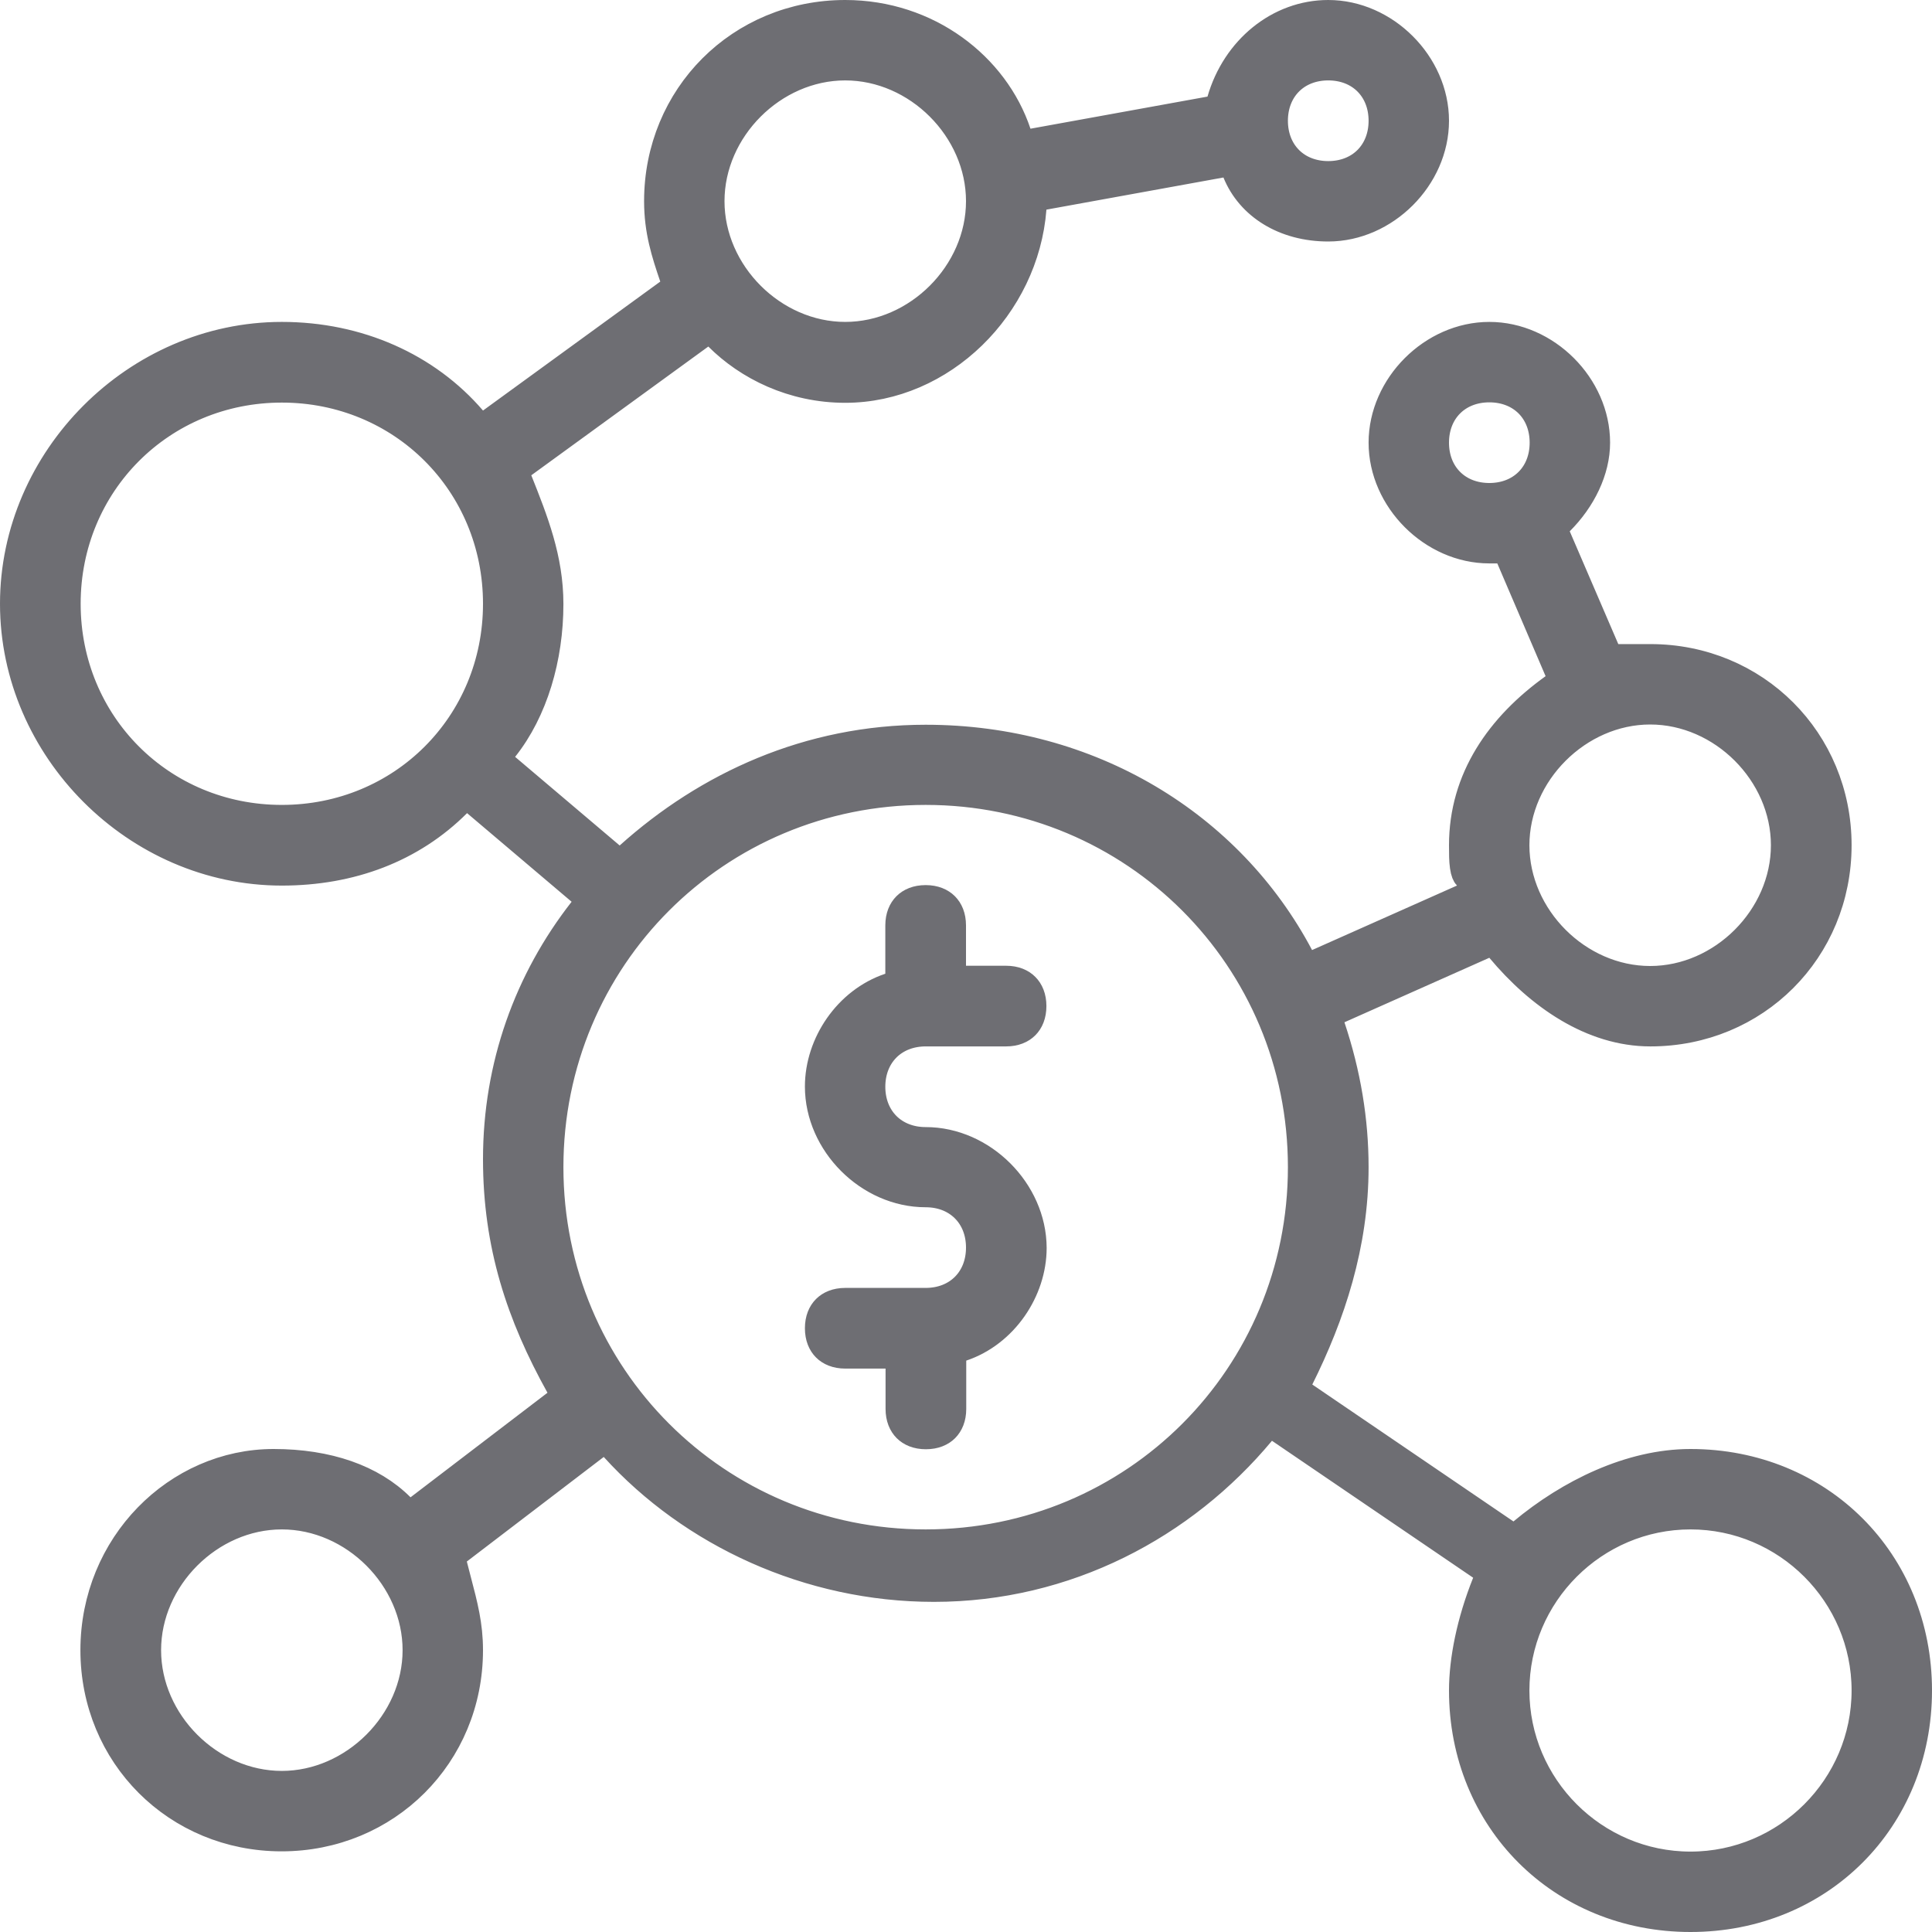 <svg width="71" height="71" viewBox="0 0 71 71" fill="none" xmlns="http://www.w3.org/2000/svg">
<g clip-path="url(#clip0_214_10404)">
<path d="M35 35.491V35.991H35.5H36.973C37.303 35.991 37.54 36.099 37.693 36.253C37.847 36.407 37.955 36.644 37.955 36.973C37.955 37.303 37.847 37.54 37.693 37.694C37.54 37.847 37.303 37.955 36.973 37.955H34.018C33.46 37.955 32.956 38.145 32.59 38.51C32.225 38.876 32.035 39.38 32.035 39.938C32.035 40.495 32.225 40.999 32.59 41.365C32.956 41.73 33.46 41.92 34.018 41.92C36.11 41.92 37.956 43.763 37.964 45.858C37.964 47.429 36.91 49.005 35.35 49.528L35.009 49.642V50.002V51.777C35.009 52.106 34.9 52.343 34.747 52.497C34.593 52.651 34.356 52.759 34.026 52.759C33.697 52.759 33.46 52.651 33.306 52.497C33.153 52.343 33.044 52.106 33.044 51.777V50.295V49.795H32.544H31.062C30.733 49.795 30.495 49.686 30.342 49.533C30.188 49.379 30.08 49.142 30.08 48.812C30.08 48.483 30.188 48.246 30.342 48.092C30.495 47.939 30.733 47.83 31.062 47.83H34.018C34.576 47.83 35.079 47.641 35.445 47.276C35.811 46.91 36 46.406 36 45.848C36 45.29 35.811 44.786 35.445 44.421C35.079 44.055 34.576 43.866 34.018 43.866C31.924 43.866 30.08 42.022 30.08 39.929C30.08 38.357 31.134 36.781 32.694 36.258L33.035 36.144V35.784V34.009C33.035 33.679 33.144 33.442 33.297 33.289C33.451 33.135 33.688 33.027 34.018 33.027C34.347 33.027 34.584 33.135 34.738 33.289C34.892 33.442 35 33.679 35 34.009V35.491Z" fill="#6E6E73" stroke="#6E6E73"/>
<path d="M55.338 56.326L55.65 56.538L55.94 56.296C57.661 54.859 59.912 53.75 62.125 53.75C66.881 53.75 70.5 57.369 70.5 62.125C70.5 66.881 66.881 70.5 62.125 70.5C57.369 70.5 53.75 66.881 53.75 62.125C53.75 61.01 54.026 59.6 54.602 58.166L54.751 57.793L54.419 57.567L47.026 52.535L46.651 52.279L46.36 52.628C43.491 56.075 39.19 58.368 34.32 58.368C29.723 58.368 25.42 56.361 22.558 53.207L22.249 52.867L21.884 53.145L16.852 56.988L16.59 57.189L16.671 57.509C16.721 57.708 16.771 57.896 16.818 58.077C17.062 59.004 17.25 59.721 17.25 60.643C17.25 64.51 14.209 67.536 10.348 67.536C6.488 67.536 3.455 64.511 3.455 60.643C3.455 56.77 6.502 53.75 10.055 53.75C12.044 53.75 13.675 54.319 14.734 55.379L15.043 55.688L15.391 55.422L20.423 51.58L20.767 51.317L20.556 50.939C19.106 48.333 18.25 45.754 18.25 42.6C18.25 39.164 19.391 36.015 21.401 33.447L21.697 33.069L21.33 32.758L17.488 29.501L17.136 29.203L16.811 29.529C15.141 31.198 12.905 32.045 10.357 32.045C5.007 32.045 0.5 27.529 0.5 22.188C0.5 16.846 5.007 12.33 10.357 12.33C13.177 12.33 15.697 13.464 17.371 15.413L17.671 15.763L18.044 15.492L24.558 10.753L24.856 10.536L24.738 10.187C24.437 9.304 24.17 8.484 24.17 7.393C24.17 3.533 27.194 0.5 31.062 0.5C34.106 0.5 36.576 2.432 37.395 4.888L37.532 5.3L37.959 5.222L44.464 4.042L44.77 3.987L44.855 3.688C45.397 1.805 46.996 0.5 48.812 0.5C50.906 0.5 52.75 2.344 52.75 4.438C52.75 6.531 50.906 8.375 48.812 8.375C47.202 8.375 45.928 7.577 45.424 6.335L45.271 5.959L44.871 6.031L38.366 7.212L37.986 7.28L37.957 7.665C37.682 11.27 34.622 14.303 31.062 14.303C29.13 14.303 27.479 13.477 26.384 12.382L26.082 12.08L25.736 12.331L19.231 17.062L18.917 17.29L19.06 17.651C19.65 19.134 20.205 20.531 20.205 22.196C20.205 24.179 19.634 26.129 18.539 27.503L18.237 27.882L18.607 28.196L22.45 31.453L22.783 31.735L23.107 31.443C25.993 28.851 29.721 27.134 34.018 27.134C40.052 27.134 45.203 30.286 47.776 35.148L47.994 35.561L48.421 35.371L53.746 33.001L54.4 32.71L53.902 32.196C53.866 32.159 53.813 32.065 53.782 31.843C53.751 31.627 53.75 31.369 53.75 31.062C53.75 28.611 55.108 26.678 57.091 25.256L57.418 25.022L57.26 24.653L55.485 20.509L55.355 20.205H55.025H54.732C52.639 20.205 50.795 18.361 50.795 16.268C50.795 14.174 52.639 12.33 54.732 12.33C56.826 12.33 58.67 14.174 58.67 16.268C58.67 17.294 58.152 18.354 57.334 19.171L57.094 19.411L57.228 19.723L59.012 23.867L59.142 24.17H59.471H59.473H59.475H59.477H59.478H59.48H59.482H59.484H59.485H59.487H59.489H59.491H59.492H59.494H59.496H59.498H59.5H59.502H59.503H59.505H59.507H59.509H59.511H59.513H59.514H59.516H59.518H59.52H59.522H59.524H59.526H59.528H59.53H59.532H59.533H59.535H59.537H59.539H59.541H59.543H59.545H59.547H59.549H59.551H59.553H59.555H59.557H59.559H59.561H59.563H59.565H59.567H59.569H59.571H59.573H59.575H59.578H59.58H59.582H59.584H59.586H59.588H59.59H59.592H59.594H59.596H59.598H59.6H59.603H59.605H59.607H59.609H59.611H59.613H59.615H59.618H59.62H59.622H59.624H59.626H59.629H59.631H59.633H59.635H59.637H59.639H59.642H59.644H59.646H59.648H59.651H59.653H59.655H59.657H59.66H59.662H59.664H59.666H59.669H59.671H59.673H59.675H59.678H59.68H59.682H59.684H59.687H59.689H59.691H59.694H59.696H59.698H59.701H59.703H59.705H59.708H59.71H59.712H59.715H59.717H59.719H59.722H59.724H59.726H59.729H59.731H59.733H59.736H59.738H59.741H59.743H59.745H59.748H59.75H59.752H59.755H59.757H59.76H59.762H59.764H59.767H59.769H59.772H59.774H59.777H59.779H59.782H59.784H59.786H59.789H59.791H59.794H59.796H59.799H59.801H59.804H59.806H59.809H59.811H59.813H59.816H59.818H59.821H59.823H59.826H59.828H59.831H59.833H59.836H59.838H59.841H59.843H59.846H59.848H59.851H59.853H59.856H59.858H59.861H59.863H59.866H59.868H59.871H59.873H59.876H59.879H59.881H59.884H59.886H59.889H59.891H59.894H59.896H59.899H59.901H59.904H59.907H59.909H59.912H59.914H59.917H59.919H59.922H59.924H59.927H59.93H59.932H59.935H59.937H59.94H59.942H59.945H59.947H59.95H59.953H59.955H59.958H59.96H59.963H59.966H59.968H59.971H59.973H59.976H59.978H59.981H59.984H59.986H59.989H59.991H59.994H59.997H59.999H60.002H60.004H60.007H60.01H60.012H60.015H60.017H60.02H60.023H60.025H60.028H60.03H60.033H60.036H60.038H60.041H60.043H60.046H60.049H60.051H60.054H60.056H60.059H60.062H60.064H60.067H60.069H60.072H60.075H60.077H60.08H60.082H60.085H60.088H60.09H60.093H60.095H60.098H60.1H60.103H60.106H60.108H60.111H60.114H60.116H60.119H60.121H60.124H60.127H60.129H60.132H60.134H60.137H60.139H60.142H60.145H60.147H60.15H60.152H60.155H60.157H60.16H60.163H60.165H60.168H60.17H60.173H60.176H60.178H60.181H60.183H60.186H60.188H60.191H60.194H60.196H60.199H60.201H60.204H60.206H60.209H60.212H60.214H60.217H60.219H60.222H60.224H60.227H60.229H60.232H60.234H60.237H60.239H60.242H60.245H60.247H60.25H60.252H60.255H60.257H60.26H60.262H60.265H60.267H60.27H60.272H60.275H60.277H60.28H60.282H60.285H60.287H60.29H60.292H60.295H60.297H60.3H60.302H60.305H60.307H60.31H60.312H60.315H60.317H60.319H60.322H60.325H60.327H60.329H60.332H60.334H60.337H60.339H60.342H60.344H60.346H60.349H60.351H60.354H60.356H60.359H60.361H60.363H60.366H60.368H60.371H60.373H60.375H60.378H60.38H60.383H60.385H60.387H60.39H60.392H60.394H60.397H60.399H60.401H60.404H60.406H60.409H60.411H60.413H60.416H60.418H60.42H60.423H60.425H60.427H60.429H60.432H60.434H60.436H60.439H60.441H60.443H60.446H60.448H60.45H60.452H60.455H60.457H60.459H60.461H60.464H60.466H60.468H60.47H60.473H60.475H60.477H60.479H60.481H60.484H60.486H60.488H60.49H60.492H60.495H60.497H60.499H60.501H60.503H60.505H60.508H60.51H60.512H60.514H60.516H60.518H60.52H60.523H60.525H60.527H60.529H60.531H60.533H60.535H60.537H60.539H60.541H60.544H60.546H60.548H60.55H60.552H60.554H60.556H60.558H60.56H60.562H60.564H60.566H60.568H60.57H60.572H60.574H60.576H60.578H60.58H60.582H60.584H60.586H60.588H60.59H60.592H60.593H60.595H60.597H60.599H60.601H60.603H60.605H60.607H60.609H60.611H60.612H60.614H60.616H60.618H60.62H60.622H60.623H60.625H60.627H60.629H60.631H60.633H60.634H60.636H60.638H60.64H60.641H60.643H60.645H60.647H60.648H60.65H60.652C64.511 24.17 67.545 27.203 67.545 31.062C67.545 34.922 64.52 37.955 60.652 37.955C58.495 37.955 56.554 36.6 55.116 34.878L54.874 34.588L54.529 34.741L49.204 37.111L48.789 37.296L48.933 37.727C49.511 39.453 49.795 41.174 49.795 42.893C49.795 45.746 48.938 48.331 47.779 50.657L47.585 51.048L47.945 51.294L55.338 56.326ZM54.732 14.286C54.174 14.286 53.67 14.475 53.305 14.84C52.939 15.206 52.75 15.71 52.75 16.268C52.75 16.826 52.939 17.33 53.305 17.695C53.67 18.061 54.174 18.25 54.732 18.25C55.29 18.25 55.794 18.061 56.16 17.695C56.525 17.33 56.714 16.826 56.714 16.268C56.714 15.71 56.525 15.206 56.16 14.84C55.794 14.475 55.29 14.286 54.732 14.286ZM65.58 31.062C65.58 28.417 63.289 26.125 60.643 26.125C58.007 26.125 55.705 28.416 55.705 31.062C55.705 33.708 57.997 36 60.643 36C63.289 36 65.58 33.708 65.58 31.062ZM50.795 4.438C50.795 3.88 50.605 3.376 50.24 3.01C49.874 2.644 49.37 2.455 48.812 2.455C48.255 2.455 47.751 2.644 47.385 3.01C47.02 3.376 46.83 3.88 46.83 4.438C46.83 4.995 47.02 5.499 47.385 5.865C47.751 6.231 48.255 6.42 48.812 6.42C49.37 6.42 49.874 6.231 50.24 5.865C50.605 5.499 50.795 4.995 50.795 4.438ZM36 7.393C36 4.747 33.708 2.455 31.062 2.455C28.417 2.455 26.125 4.747 26.125 7.393C26.125 10.039 28.417 12.33 31.062 12.33C33.708 12.33 36 10.039 36 7.393ZM5.42 60.643C5.42 63.289 7.711 65.58 10.357 65.58C12.993 65.58 15.295 63.289 15.295 60.643C15.295 57.997 13.003 55.705 10.357 55.705C7.711 55.705 5.42 57.997 5.42 60.643ZM2.464 22.188C2.464 26.599 5.936 30.08 10.357 30.08C14.769 30.08 18.25 26.609 18.25 22.188C18.25 17.766 14.769 14.295 10.357 14.295C5.945 14.295 2.464 17.776 2.464 22.188ZM20.205 42.893C20.205 50.562 26.349 56.705 34.018 56.705C41.696 56.705 47.83 50.562 47.83 42.893C47.83 35.224 41.687 29.08 34.018 29.08C26.349 29.08 20.205 35.224 20.205 42.893ZM55.705 62.125C55.705 65.658 58.592 68.545 62.125 68.545C65.658 68.545 68.545 65.658 68.545 62.125C68.545 58.592 65.658 55.705 62.125 55.705C58.592 55.705 55.705 58.592 55.705 62.125Z" fill="#6E6E73" stroke="#6E6E73"/>
</g>
<defs>
<clipPath id="clip0_214_10404">
<rect width="71" height="71" fill="white"/>
</clipPath>
</defs>
</svg>
